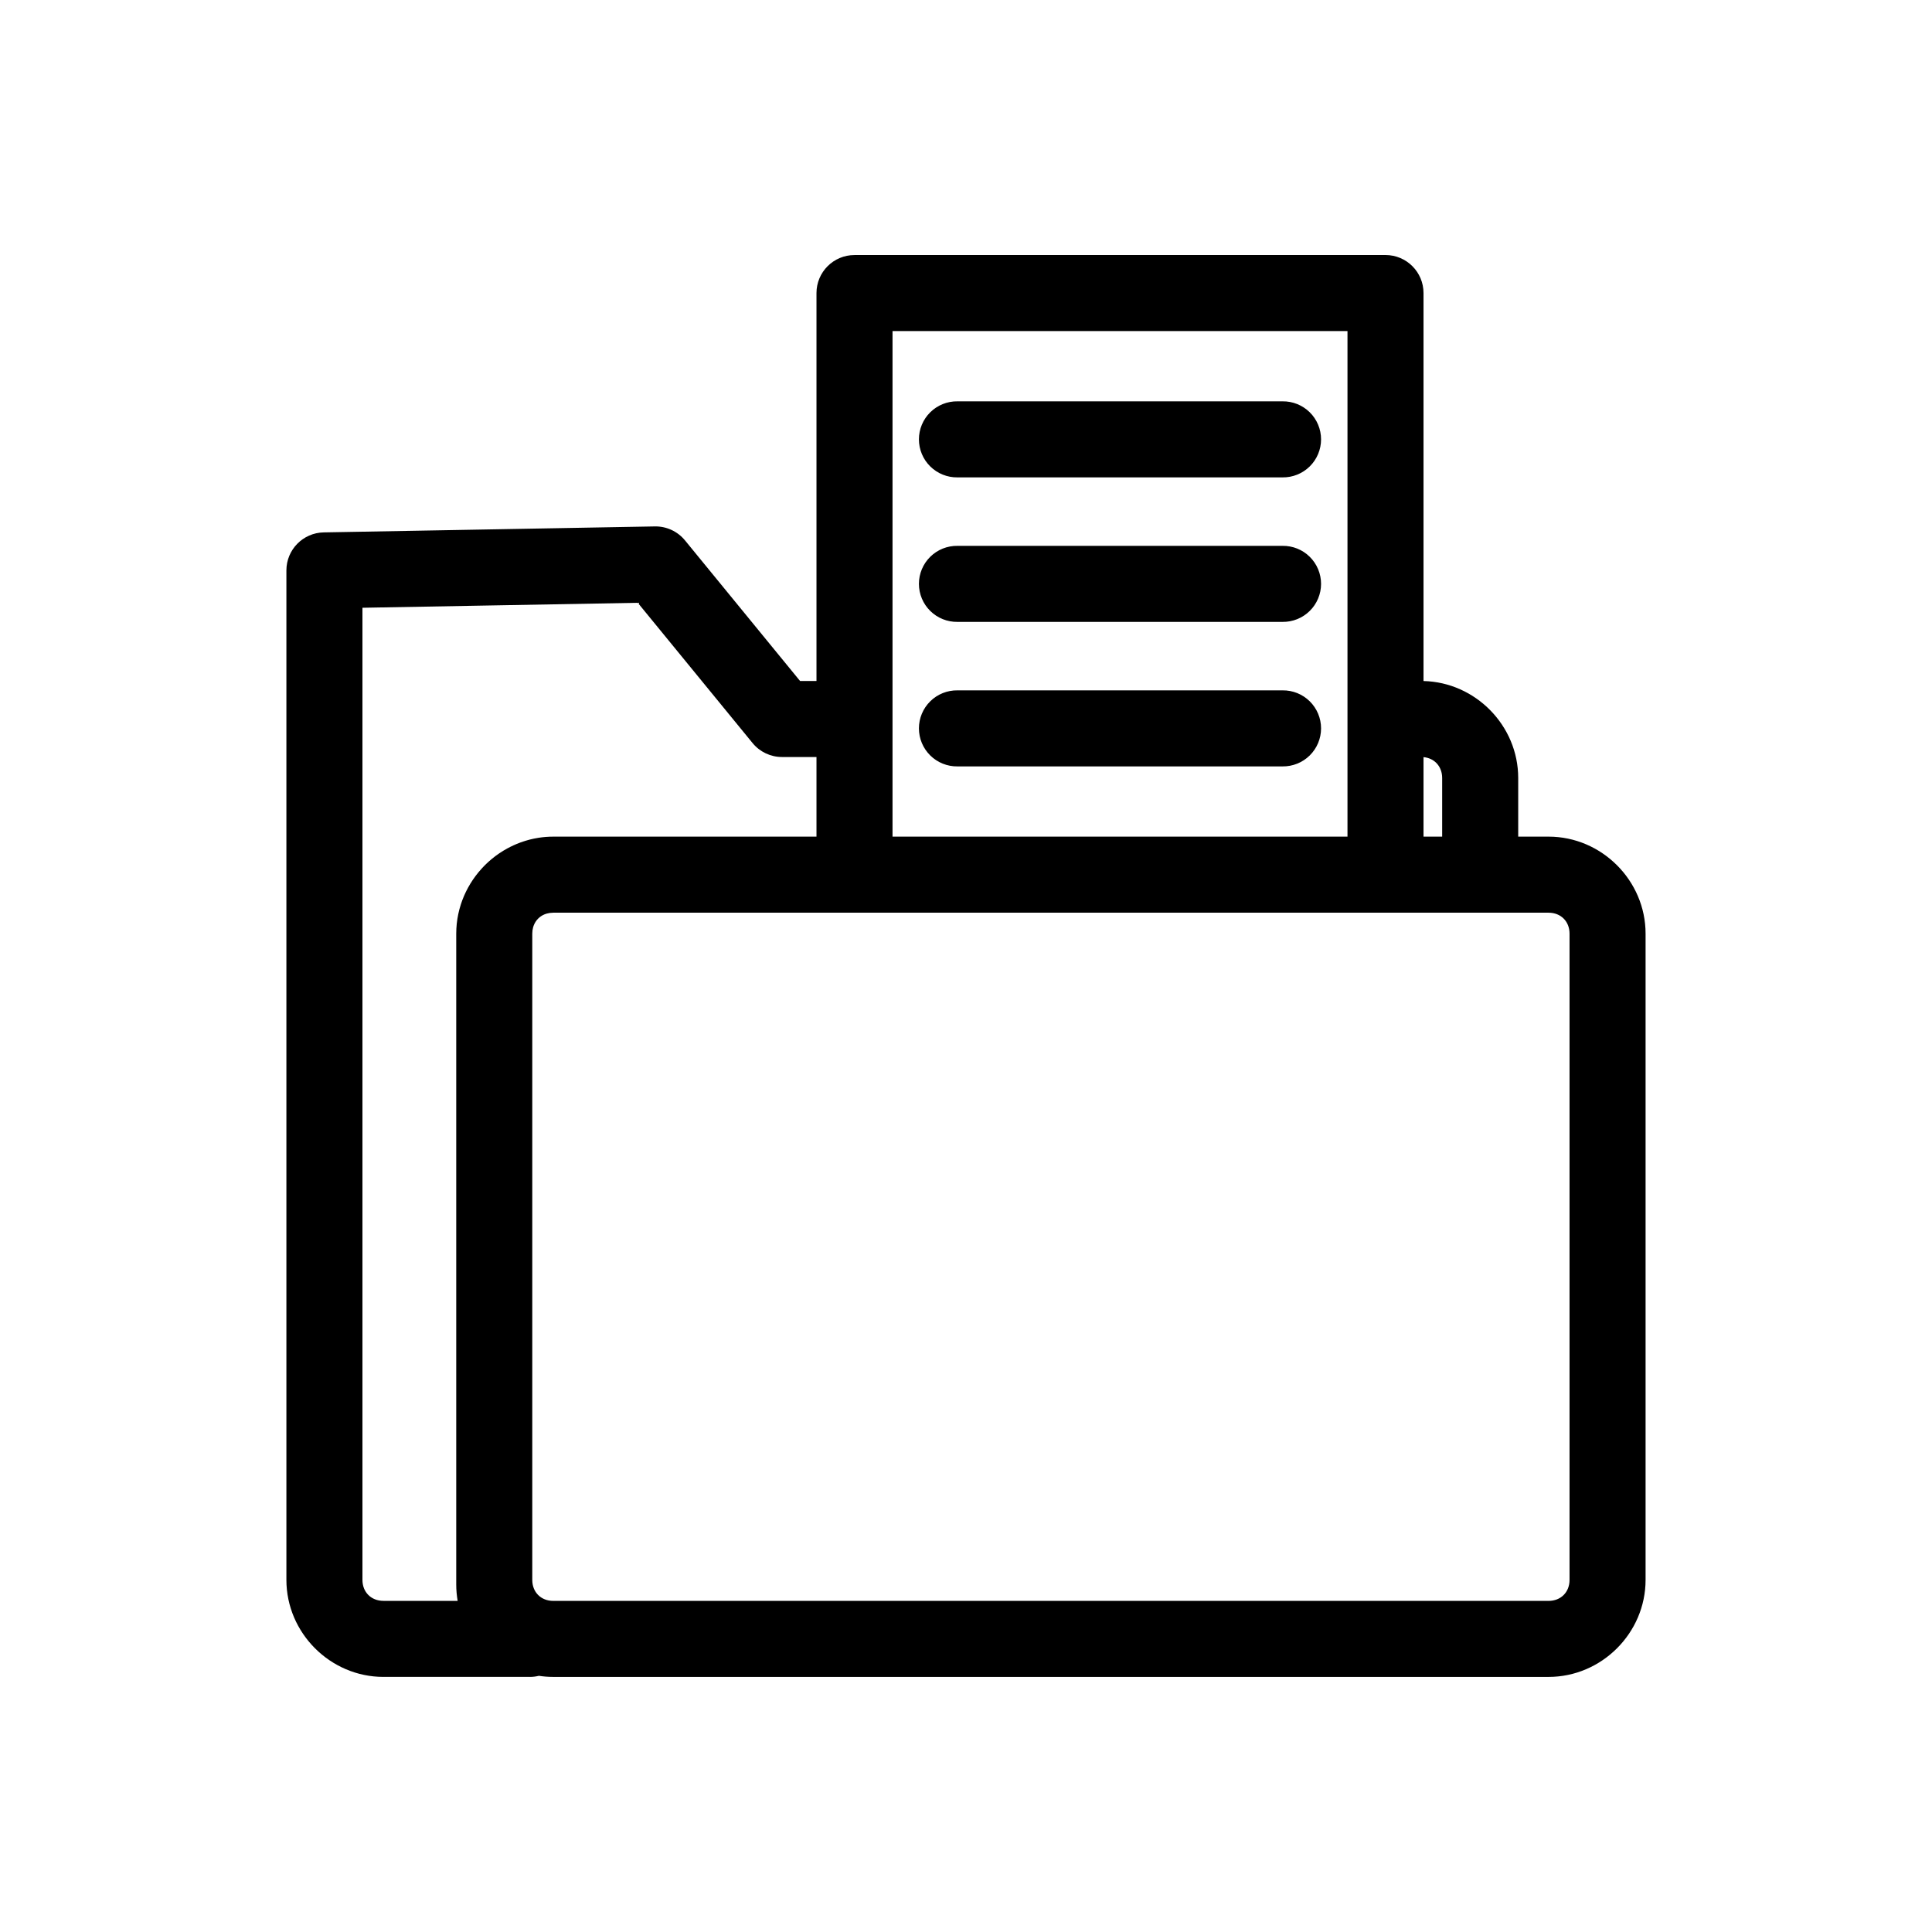 <?xml version="1.0" encoding="UTF-8"?>
<!-- Uploaded to: ICON Repo, www.svgrepo.com, Generator: ICON Repo Mixer Tools -->
<svg fill="#000000" width="800px" height="800px" version="1.1" viewBox="144 144 512 512" xmlns="http://www.w3.org/2000/svg">
 <path d="m370.45 211.59c-5.562 0-10.074 4.512-10.074 10.074v102.8h-4.356l-19.324-23.613-11.172-13.652h-0.004c-1.953-2.387-4.894-3.746-7.981-3.691l-87.746 1.582c-5.492 0.098-9.891 4.582-9.895 10.074v267.52c0 14.07 11.641 25.711 25.711 25.711h38.852v0.004c0.789-0.004 1.578-0.102 2.344-0.289 1.246 0.191 2.516 0.289 3.809 0.289h263.77c14.07 0 25.711-11.641 25.711-25.711v-171.26c0-14.07-11.641-25.711-25.711-25.711h-8.043v-15.543c0-13.863-11.305-25.359-25.094-25.695v-102.82c0-5.562-4.512-10.074-10.074-10.074zm10.078 20.152h120.57v133.98h-120.57zm17.219 18.617h-0.004c-2.695-0.039-5.297 1.008-7.215 2.898-1.922 1.895-3.004 4.481-3.004 7.176 0 2.699 1.082 5.285 3.004 7.176 1.918 1.895 4.519 2.941 7.215 2.902h86.133c2.695 0.039 5.297-1.008 7.215-2.902 1.922-1.891 3.004-4.477 3.004-7.176 0-2.695-1.082-5.281-3.004-7.176-1.918-1.891-4.519-2.938-7.215-2.898zm0 38.297h-0.004c-2.695-0.039-5.297 1.004-7.215 2.898-1.922 1.895-3.004 4.481-3.004 7.176 0 2.699 1.082 5.285 3.004 7.176 1.918 1.895 4.519 2.941 7.215 2.902h86.133c2.695 0.039 5.297-1.008 7.215-2.902 1.922-1.891 3.004-4.477 3.004-7.176 0-2.695-1.082-5.281-3.004-7.176-1.918-1.895-4.519-2.938-7.215-2.898zm-84.727 15.09 8.078 9.871 22.348 27.309c1.914 2.336 4.773 3.691 7.797 3.691h9.133v21.102h-69.758c-1.32 0-2.617 0.102-3.887 0.301-0.422 0.066-0.844 0.141-1.258 0.227-0.738 0.152-1.465 0.344-2.18 0.562-0.227 0.07-0.453 0.141-0.68 0.219-0.262 0.086-0.523 0.172-0.781 0.27-1.18 0.438-2.316 0.957-3.41 1.555-0.363 0.199-0.723 0.406-1.078 0.621-0.352 0.215-0.703 0.441-1.043 0.672-0.684 0.465-1.348 0.961-1.98 1.488-0.953 0.789-1.852 1.645-2.684 2.562-0.277 0.305-0.547 0.617-0.812 0.934-0.527 0.637-1.023 1.297-1.488 1.98-0.23 0.344-0.457 0.691-0.672 1.043-0.215 0.352-0.426 0.711-0.625 1.078-0.199 0.363-0.391 0.734-0.57 1.105-0.184 0.375-0.355 0.754-0.52 1.137-0.164 0.383-0.32 0.773-0.465 1.164-0.258 0.699-0.48 1.41-0.68 2.133-0.023 0.09-0.055 0.18-0.078 0.27-0.105 0.41-0.203 0.82-0.289 1.238-0.086 0.418-0.164 0.836-0.23 1.258-0.133 0.848-0.219 1.703-0.266 2.574-0.023 0.434-0.035 0.871-0.035 1.312v172.51c0 1.465 0.137 2.902 0.375 4.309h-19.672c-3.254 0-5.559-2.305-5.559-5.559v-257.62l72.965-1.316zm84.727 23.207h-0.004c-2.695-0.039-5.297 1.004-7.215 2.898-1.922 1.895-3.004 4.481-3.004 7.176 0 2.699 1.082 5.281 3.004 7.176 1.918 1.895 4.519 2.938 7.215 2.902h86.133c2.695 0.035 5.297-1.008 7.215-2.902 1.922-1.895 3.004-4.477 3.004-7.176 0-2.695-1.082-5.281-3.004-7.176-1.918-1.895-4.519-2.938-7.215-2.898zm123.5 17.695c2.926 0.273 4.941 2.484 4.941 5.531v15.543h-4.941zm-230.63 41.227h263.77c3.254 0 5.559 2.305 5.559 5.559v171.26c0 3.254-2.305 5.559-5.559 5.559h-263.77c-3.254 0-5.559-2.305-5.559-5.559v-171.26c0-0.609 0.082-1.188 0.234-1.723 0.051-0.18 0.109-0.352 0.176-0.52 0.066-0.168 0.141-0.332 0.223-0.488 0.082-0.156 0.172-0.312 0.266-0.457 0.098-0.148 0.199-0.289 0.309-0.422 0.109-0.137 0.227-0.266 0.348-0.387 0.109-0.109 0.227-0.215 0.348-0.316 0.012-0.012 0.023-0.023 0.039-0.035 0.137-0.109 0.277-0.215 0.422-0.309 0.148-0.098 0.301-0.184 0.457-0.266s0.32-0.156 0.488-0.223c0.168-0.066 0.344-0.125 0.52-0.176 0.535-0.152 1.109-0.234 1.723-0.234z" fill-rule="evenodd"/>
</svg>